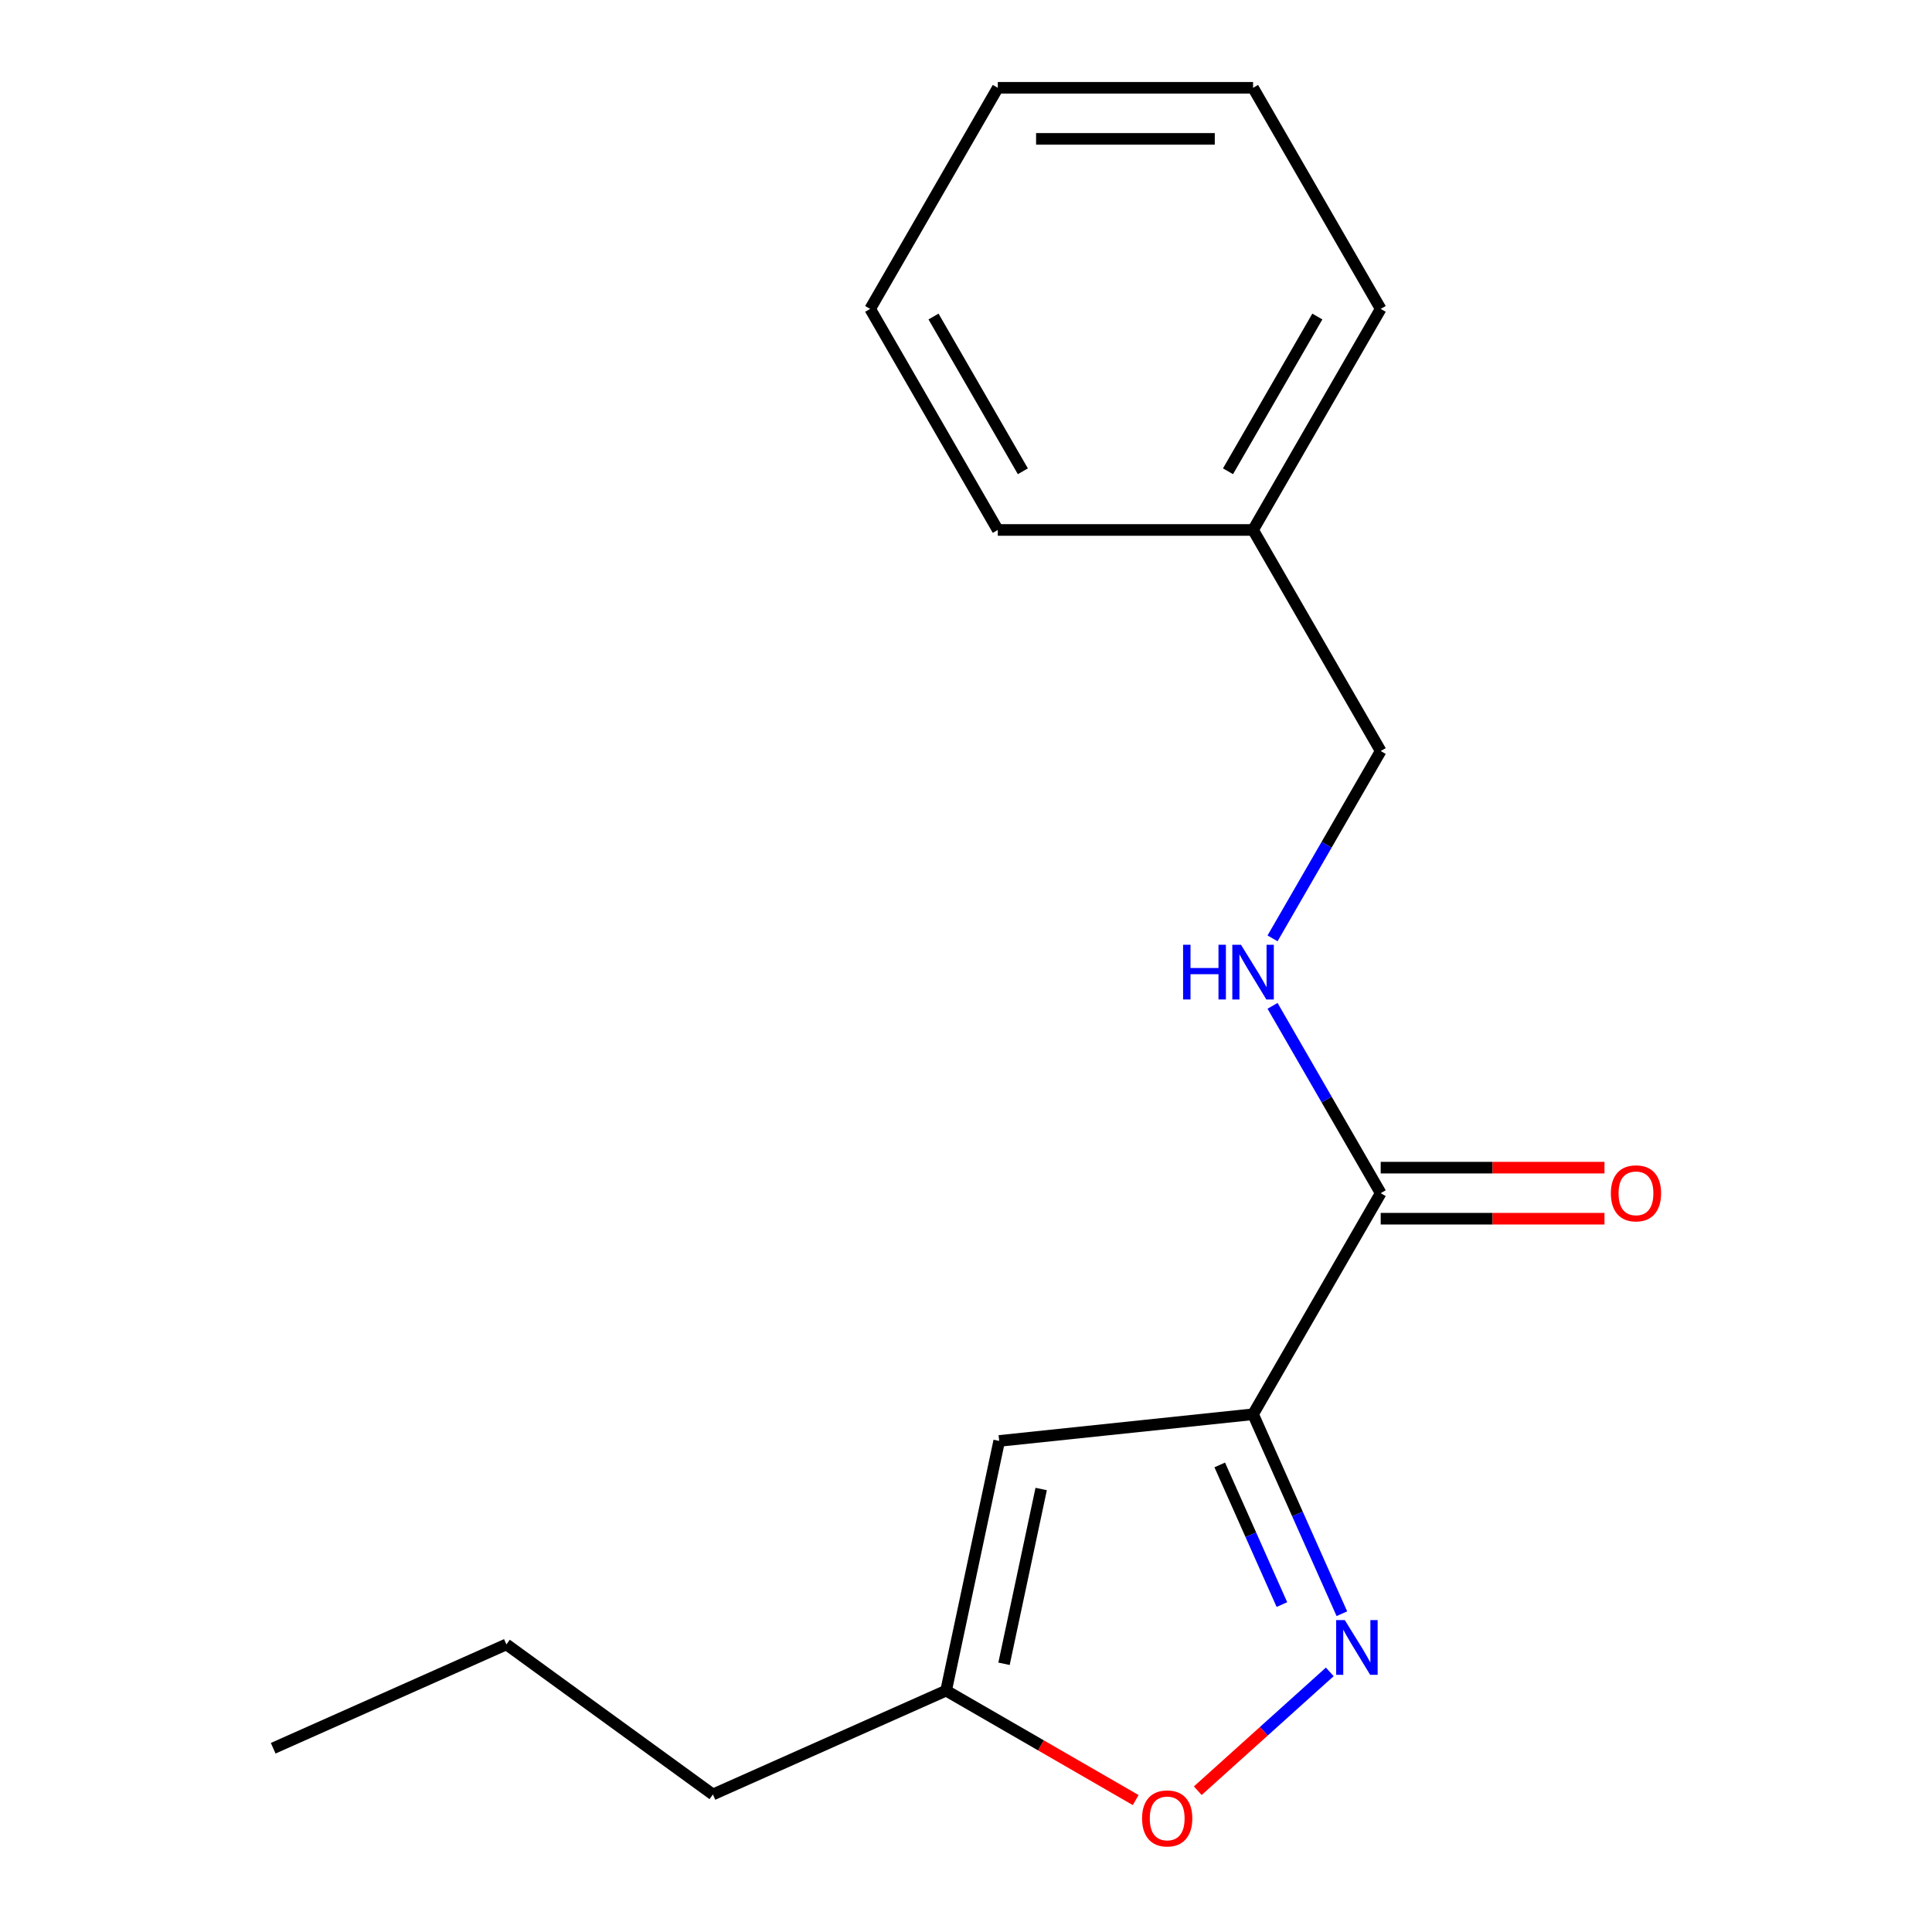 <?xml version='1.0' encoding='iso-8859-1'?>
<svg version='1.1' baseProfile='full'
              xmlns='http://www.w3.org/2000/svg'
                      xmlns:rdkit='http://www.rdkit.org/xml'
                      xmlns:xlink='http://www.w3.org/1999/xlink'
                  xml:space='preserve'
width='1000px' height='1000px' viewBox='0 0 1000 1000'>
<!-- END OF HEADER -->
<rect style='opacity:1.0;fill:#FFFFFF;stroke:none' width='1000' height='1000' x='0' y='0'> </rect>
<path class='bond-0' d='M 648.586,732.014 L 671.569,783.635' style='fill:none;fill-rule:evenodd;stroke:#000000;stroke-width:6px;stroke-linecap:butt;stroke-linejoin:miter;stroke-opacity:1' />
<path class='bond-0' d='M 671.569,783.635 L 694.552,835.256' style='fill:none;fill-rule:evenodd;stroke:#0000FF;stroke-width:6px;stroke-linecap:butt;stroke-linejoin:miter;stroke-opacity:1' />
<path class='bond-0' d='M 631.34,758.248 L 647.428,794.383' style='fill:none;fill-rule:evenodd;stroke:#000000;stroke-width:6px;stroke-linecap:butt;stroke-linejoin:miter;stroke-opacity:1' />
<path class='bond-0' d='M 647.428,794.383 L 663.516,830.518' style='fill:none;fill-rule:evenodd;stroke:#0000FF;stroke-width:6px;stroke-linecap:butt;stroke-linejoin:miter;stroke-opacity:1' />
<path class='bond-1' d='M 648.586,732.014 L 517.181,745.825' style='fill:none;fill-rule:evenodd;stroke:#000000;stroke-width:6px;stroke-linecap:butt;stroke-linejoin:miter;stroke-opacity:1' />
<path class='bond-2' d='M 648.586,732.014 L 714.65,617.587' style='fill:none;fill-rule:evenodd;stroke:#000000;stroke-width:6px;stroke-linecap:butt;stroke-linejoin:miter;stroke-opacity:1' />
<path class='bond-3' d='M 688.284,865.364 L 654.126,896.12' style='fill:none;fill-rule:evenodd;stroke:#0000FF;stroke-width:6px;stroke-linecap:butt;stroke-linejoin:miter;stroke-opacity:1' />
<path class='bond-3' d='M 654.126,896.12 L 619.968,926.876' style='fill:none;fill-rule:evenodd;stroke:#FF0000;stroke-width:6px;stroke-linecap:butt;stroke-linejoin:miter;stroke-opacity:1' />
<path class='bond-4' d='M 517.181,745.825 L 489.71,875.066' style='fill:none;fill-rule:evenodd;stroke:#000000;stroke-width:6px;stroke-linecap:butt;stroke-linejoin:miter;stroke-opacity:1' />
<path class='bond-4' d='M 538.909,770.705 L 519.679,861.174' style='fill:none;fill-rule:evenodd;stroke:#000000;stroke-width:6px;stroke-linecap:butt;stroke-linejoin:miter;stroke-opacity:1' />
<path class='bond-5' d='M 714.65,617.587 L 686.659,569.106' style='fill:none;fill-rule:evenodd;stroke:#000000;stroke-width:6px;stroke-linecap:butt;stroke-linejoin:miter;stroke-opacity:1' />
<path class='bond-5' d='M 686.659,569.106 L 658.668,520.624' style='fill:none;fill-rule:evenodd;stroke:#0000FF;stroke-width:6px;stroke-linecap:butt;stroke-linejoin:miter;stroke-opacity:1' />
<path class='bond-6' d='M 714.65,630.8 L 772.563,630.8' style='fill:none;fill-rule:evenodd;stroke:#000000;stroke-width:6px;stroke-linecap:butt;stroke-linejoin:miter;stroke-opacity:1' />
<path class='bond-6' d='M 772.563,630.8 L 830.475,630.8' style='fill:none;fill-rule:evenodd;stroke:#FF0000;stroke-width:6px;stroke-linecap:butt;stroke-linejoin:miter;stroke-opacity:1' />
<path class='bond-6' d='M 714.65,604.374 L 772.563,604.374' style='fill:none;fill-rule:evenodd;stroke:#000000;stroke-width:6px;stroke-linecap:butt;stroke-linejoin:miter;stroke-opacity:1' />
<path class='bond-6' d='M 772.563,604.374 L 830.475,604.374' style='fill:none;fill-rule:evenodd;stroke:#FF0000;stroke-width:6px;stroke-linecap:butt;stroke-linejoin:miter;stroke-opacity:1' />
<path class='bond-17' d='M 587.834,931.717 L 538.772,903.392' style='fill:none;fill-rule:evenodd;stroke:#FF0000;stroke-width:6px;stroke-linecap:butt;stroke-linejoin:miter;stroke-opacity:1' />
<path class='bond-17' d='M 538.772,903.392 L 489.71,875.066' style='fill:none;fill-rule:evenodd;stroke:#000000;stroke-width:6px;stroke-linecap:butt;stroke-linejoin:miter;stroke-opacity:1' />
<path class='bond-9' d='M 489.71,875.066 L 369.005,928.807' style='fill:none;fill-rule:evenodd;stroke:#000000;stroke-width:6px;stroke-linecap:butt;stroke-linejoin:miter;stroke-opacity:1' />
<path class='bond-7' d='M 658.668,485.697 L 686.659,437.216' style='fill:none;fill-rule:evenodd;stroke:#0000FF;stroke-width:6px;stroke-linecap:butt;stroke-linejoin:miter;stroke-opacity:1' />
<path class='bond-7' d='M 686.659,437.216 L 714.65,388.734' style='fill:none;fill-rule:evenodd;stroke:#000000;stroke-width:6px;stroke-linecap:butt;stroke-linejoin:miter;stroke-opacity:1' />
<path class='bond-8' d='M 714.65,388.734 L 648.586,274.308' style='fill:none;fill-rule:evenodd;stroke:#000000;stroke-width:6px;stroke-linecap:butt;stroke-linejoin:miter;stroke-opacity:1' />
<path class='bond-10' d='M 648.586,274.308 L 714.65,159.881' style='fill:none;fill-rule:evenodd;stroke:#000000;stroke-width:6px;stroke-linecap:butt;stroke-linejoin:miter;stroke-opacity:1' />
<path class='bond-10' d='M 635.61,243.931 L 681.855,163.832' style='fill:none;fill-rule:evenodd;stroke:#000000;stroke-width:6px;stroke-linecap:butt;stroke-linejoin:miter;stroke-opacity:1' />
<path class='bond-11' d='M 648.586,274.308 L 516.458,274.308' style='fill:none;fill-rule:evenodd;stroke:#000000;stroke-width:6px;stroke-linecap:butt;stroke-linejoin:miter;stroke-opacity:1' />
<path class='bond-12' d='M 369.005,928.807 L 262.111,851.144' style='fill:none;fill-rule:evenodd;stroke:#000000;stroke-width:6px;stroke-linecap:butt;stroke-linejoin:miter;stroke-opacity:1' />
<path class='bond-15' d='M 714.65,159.881 L 648.586,45.455' style='fill:none;fill-rule:evenodd;stroke:#000000;stroke-width:6px;stroke-linecap:butt;stroke-linejoin:miter;stroke-opacity:1' />
<path class='bond-14' d='M 516.458,274.308 L 450.393,159.881' style='fill:none;fill-rule:evenodd;stroke:#000000;stroke-width:6px;stroke-linecap:butt;stroke-linejoin:miter;stroke-opacity:1' />
<path class='bond-14' d='M 529.433,243.931 L 483.188,163.832' style='fill:none;fill-rule:evenodd;stroke:#000000;stroke-width:6px;stroke-linecap:butt;stroke-linejoin:miter;stroke-opacity:1' />
<path class='bond-13' d='M 262.111,851.144 L 141.406,904.886' style='fill:none;fill-rule:evenodd;stroke:#000000;stroke-width:6px;stroke-linecap:butt;stroke-linejoin:miter;stroke-opacity:1' />
<path class='bond-16' d='M 450.393,159.881 L 516.458,45.455' style='fill:none;fill-rule:evenodd;stroke:#000000;stroke-width:6px;stroke-linecap:butt;stroke-linejoin:miter;stroke-opacity:1' />
<path class='bond-18' d='M 648.586,45.455 L 516.458,45.455' style='fill:none;fill-rule:evenodd;stroke:#000000;stroke-width:6px;stroke-linecap:butt;stroke-linejoin:miter;stroke-opacity:1' />
<path class='bond-18' d='M 628.767,71.88 L 536.277,71.88' style='fill:none;fill-rule:evenodd;stroke:#000000;stroke-width:6px;stroke-linecap:butt;stroke-linejoin:miter;stroke-opacity:1' />
<path  class='atom-1' d='M 696.067 838.559
L 705.347 853.559
Q 706.267 855.039, 707.747 857.719
Q 709.227 860.399, 709.307 860.559
L 709.307 838.559
L 713.067 838.559
L 713.067 866.879
L 709.187 866.879
L 699.227 850.479
Q 698.067 848.559, 696.827 846.359
Q 695.627 844.159, 695.267 843.479
L 695.267 866.879
L 691.587 866.879
L 691.587 838.559
L 696.067 838.559
' fill='#0000FF'/>
<path  class='atom-4' d='M 591.137 941.21
Q 591.137 934.41, 594.497 930.61
Q 597.857 926.81, 604.137 926.81
Q 610.417 926.81, 613.777 930.61
Q 617.137 934.41, 617.137 941.21
Q 617.137 948.09, 613.737 952.01
Q 610.337 955.89, 604.137 955.89
Q 597.897 955.89, 594.497 952.01
Q 591.137 948.13, 591.137 941.21
M 604.137 952.69
Q 608.457 952.69, 610.777 949.81
Q 613.137 946.89, 613.137 941.21
Q 613.137 935.65, 610.777 932.85
Q 608.457 930.01, 604.137 930.01
Q 599.817 930.01, 597.457 932.81
Q 595.137 935.61, 595.137 941.21
Q 595.137 946.93, 597.457 949.81
Q 599.817 952.69, 604.137 952.69
' fill='#FF0000'/>
<path  class='atom-6' d='M 612.366 489.001
L 616.206 489.001
L 616.206 501.041
L 630.686 501.041
L 630.686 489.001
L 634.526 489.001
L 634.526 517.321
L 630.686 517.321
L 630.686 504.241
L 616.206 504.241
L 616.206 517.321
L 612.366 517.321
L 612.366 489.001
' fill='#0000FF'/>
<path  class='atom-6' d='M 642.326 489.001
L 651.606 504.001
Q 652.526 505.481, 654.006 508.161
Q 655.486 510.841, 655.566 511.001
L 655.566 489.001
L 659.326 489.001
L 659.326 517.321
L 655.446 517.321
L 645.486 500.921
Q 644.326 499.001, 643.086 496.801
Q 641.886 494.601, 641.526 493.921
L 641.526 517.321
L 637.846 517.321
L 637.846 489.001
L 642.326 489.001
' fill='#0000FF'/>
<path  class='atom-7' d='M 833.779 617.667
Q 833.779 610.867, 837.139 607.067
Q 840.499 603.267, 846.779 603.267
Q 853.059 603.267, 856.419 607.067
Q 859.779 610.867, 859.779 617.667
Q 859.779 624.547, 856.379 628.467
Q 852.979 632.347, 846.779 632.347
Q 840.539 632.347, 837.139 628.467
Q 833.779 624.587, 833.779 617.667
M 846.779 629.147
Q 851.099 629.147, 853.419 626.267
Q 855.779 623.347, 855.779 617.667
Q 855.779 612.107, 853.419 609.307
Q 851.099 606.467, 846.779 606.467
Q 842.459 606.467, 840.099 609.267
Q 837.779 612.067, 837.779 617.667
Q 837.779 623.387, 840.099 626.267
Q 842.459 629.147, 846.779 629.147
' fill='#FF0000'/>
</svg>
